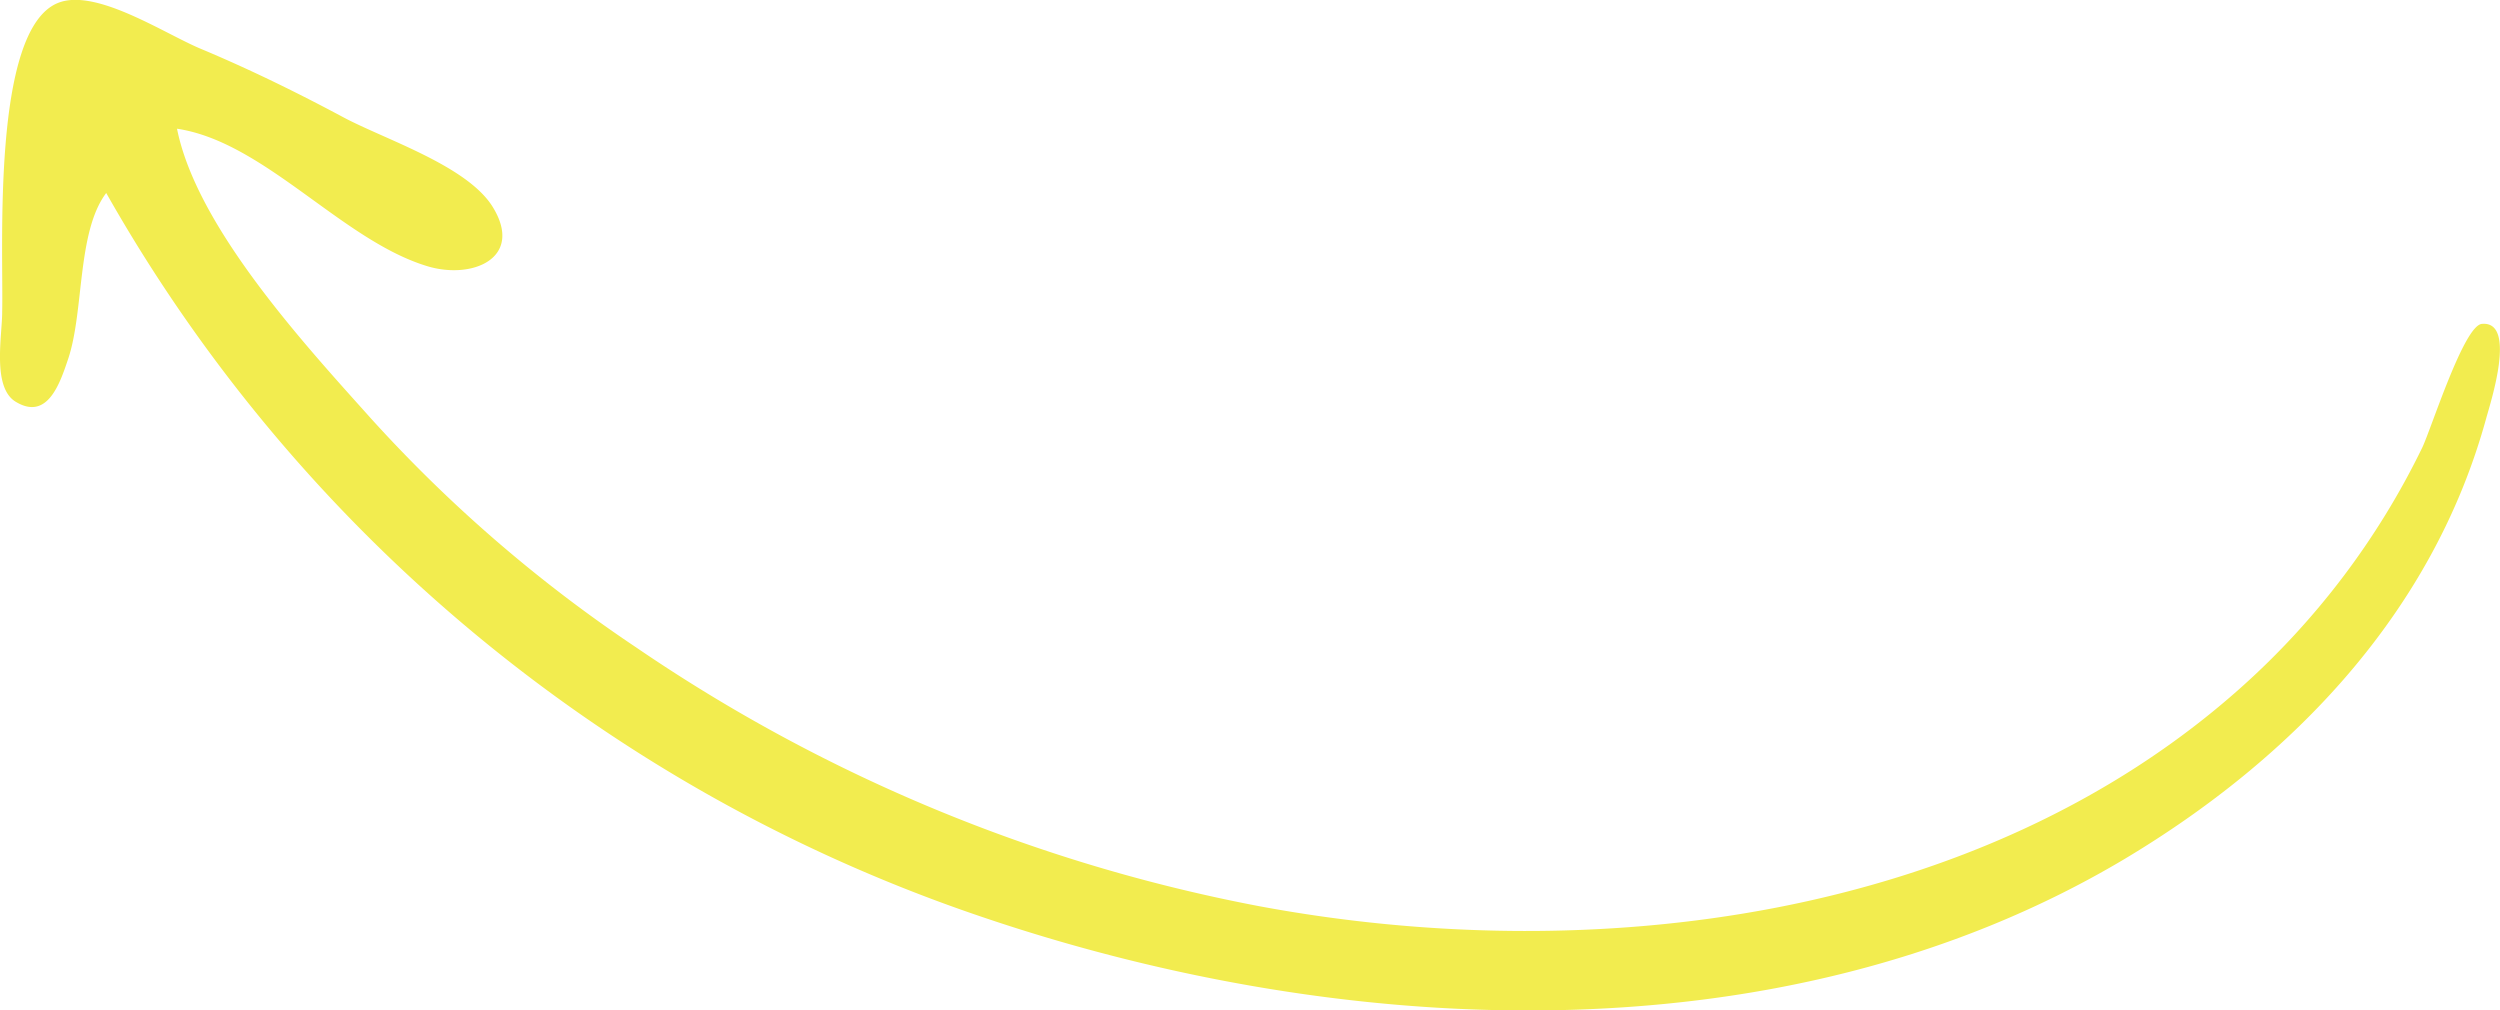 <svg id="Elements" xmlns="http://www.w3.org/2000/svg" viewBox="0 0 137.7 55.65"><defs><style>.cls-1{fill:#f2ec4f;}</style></defs><path class="cls-1" d="M29.78,42.87c0,1.31-.56,4.13.73,4.93,1.76,1.08,2.45-1,2.9-2.34.89-2.63.48-7,2.1-9.15A87.63,87.63,0,0,0,82.78,75.85C103,82.94,127.67,84.31,146.67,73c9.3-5.56,17-13.6,19.93-24.28.25-.91,1.7-5.38-.24-5.2-1,.09-2.81,5.85-3.29,6.83a42.74,42.74,0,0,1-10,13.22C138.67,76.41,117.28,79,99,75.59A91,91,0,0,1,64.7,61.34,78.72,78.72,0,0,1,50.13,48.77c-3.58-4-9.63-10.53-10.72-16,4.81.72,9.09,6.15,13.78,7.57,2.49.76,5.34-.45,3.61-3.26-1.4-2.27-5.92-3.71-8.21-4.93-2.56-1.37-5.15-2.64-7.82-3.76-2-.82-5.82-3.39-7.91-2.55-3.69,1.47-3,13.65-3.08,17C29.78,44.24,29.83,41.46,29.78,42.87Z" transform="translate(-29.66 -25.68)"/></svg>